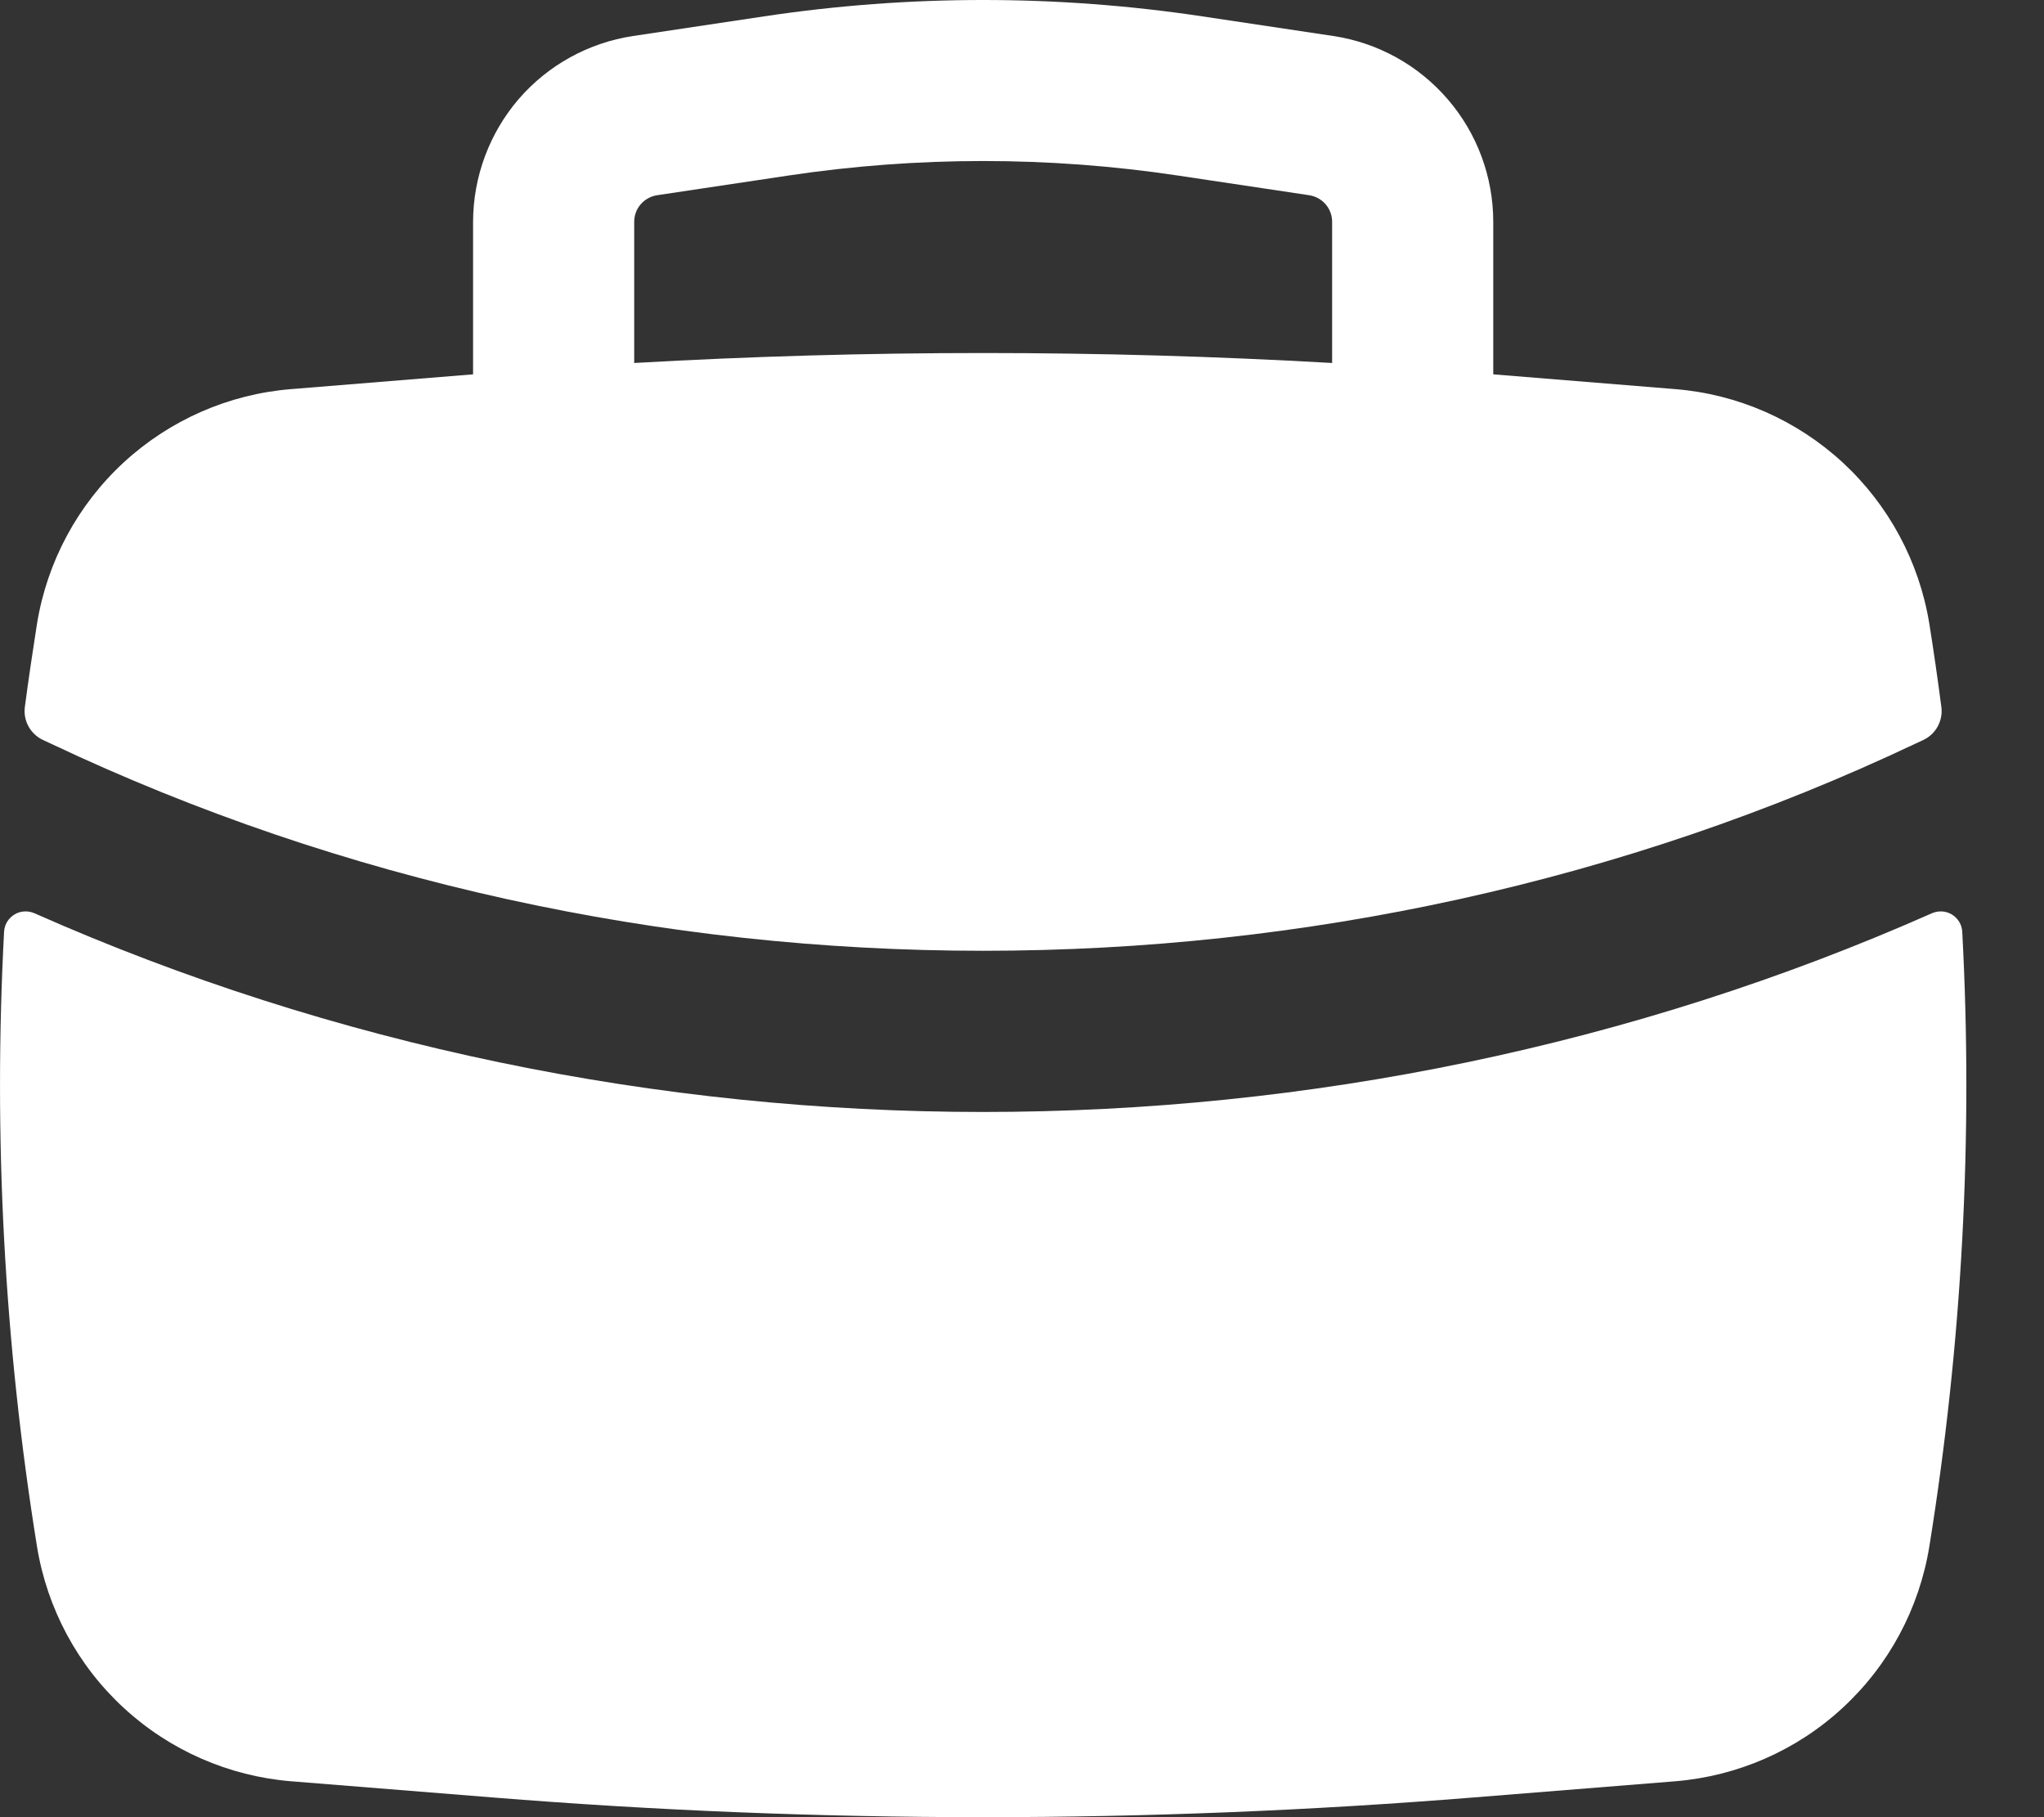 <svg width="18" height="16" viewBox="0 0 18 16" fill="none" xmlns="http://www.w3.org/2000/svg">
<rect x="0" y="0" width="18" height="16" fill="#333333" stroke="none"/>
<path fill-rule="evenodd" clip-rule="evenodd" d="M4.166 3.296V1.953C4.167 1.557 4.309 1.174 4.567 0.873C4.826 0.573 5.184 0.376 5.575 0.317L6.729 0.144C8.008 -0.048 9.308 -0.048 10.587 0.144L11.741 0.317C12.133 0.376 12.49 0.573 12.749 0.874C13.008 1.174 13.15 1.557 13.15 1.954V3.296L14.751 3.426C15.302 3.47 15.821 3.698 16.227 4.072C16.633 4.447 16.901 4.946 16.99 5.491C17.029 5.735 17.064 5.979 17.096 6.224C17.104 6.283 17.093 6.343 17.064 6.396C17.036 6.448 16.991 6.49 16.938 6.515L16.865 6.549C11.732 8.979 5.585 8.979 0.451 6.549L0.378 6.515C0.324 6.49 0.28 6.448 0.251 6.396C0.222 6.343 0.211 6.283 0.219 6.224C0.251 5.979 0.288 5.735 0.326 5.491C0.415 4.946 0.683 4.447 1.089 4.072C1.495 3.698 2.014 3.47 2.565 3.426L4.166 3.296ZM6.94 1.546C8.079 1.375 9.237 1.375 10.376 1.546L11.53 1.719C11.586 1.728 11.637 1.756 11.674 1.799C11.711 1.842 11.731 1.896 11.731 1.953V3.196C9.684 3.079 7.632 3.079 5.585 3.196V1.953C5.585 1.896 5.605 1.842 5.642 1.799C5.679 1.756 5.73 1.728 5.786 1.719L6.94 1.546ZM17.253 8.116C17.269 8.142 17.278 8.172 17.28 8.202V8.203C17.377 10.01 17.279 11.826 16.99 13.618C16.901 14.163 16.633 14.663 16.227 15.037C15.822 15.412 15.302 15.639 14.751 15.684L12.981 15.826C10.103 16.058 7.212 16.058 4.335 15.826L2.565 15.684C2.014 15.639 1.495 15.412 1.089 15.037C0.683 14.663 0.415 14.163 0.326 13.618C0.037 11.828 -0.06 10.012 0.036 8.202C0.038 8.172 0.047 8.142 0.063 8.116C0.079 8.09 0.101 8.068 0.127 8.052C0.153 8.036 0.183 8.027 0.214 8.025C0.244 8.023 0.275 8.029 0.303 8.041C5.571 10.374 11.745 10.374 17.013 8.041C17.041 8.029 17.072 8.023 17.102 8.025C17.133 8.027 17.163 8.036 17.189 8.052C17.215 8.068 17.237 8.09 17.253 8.116Z" fill="white"/>
</svg>
